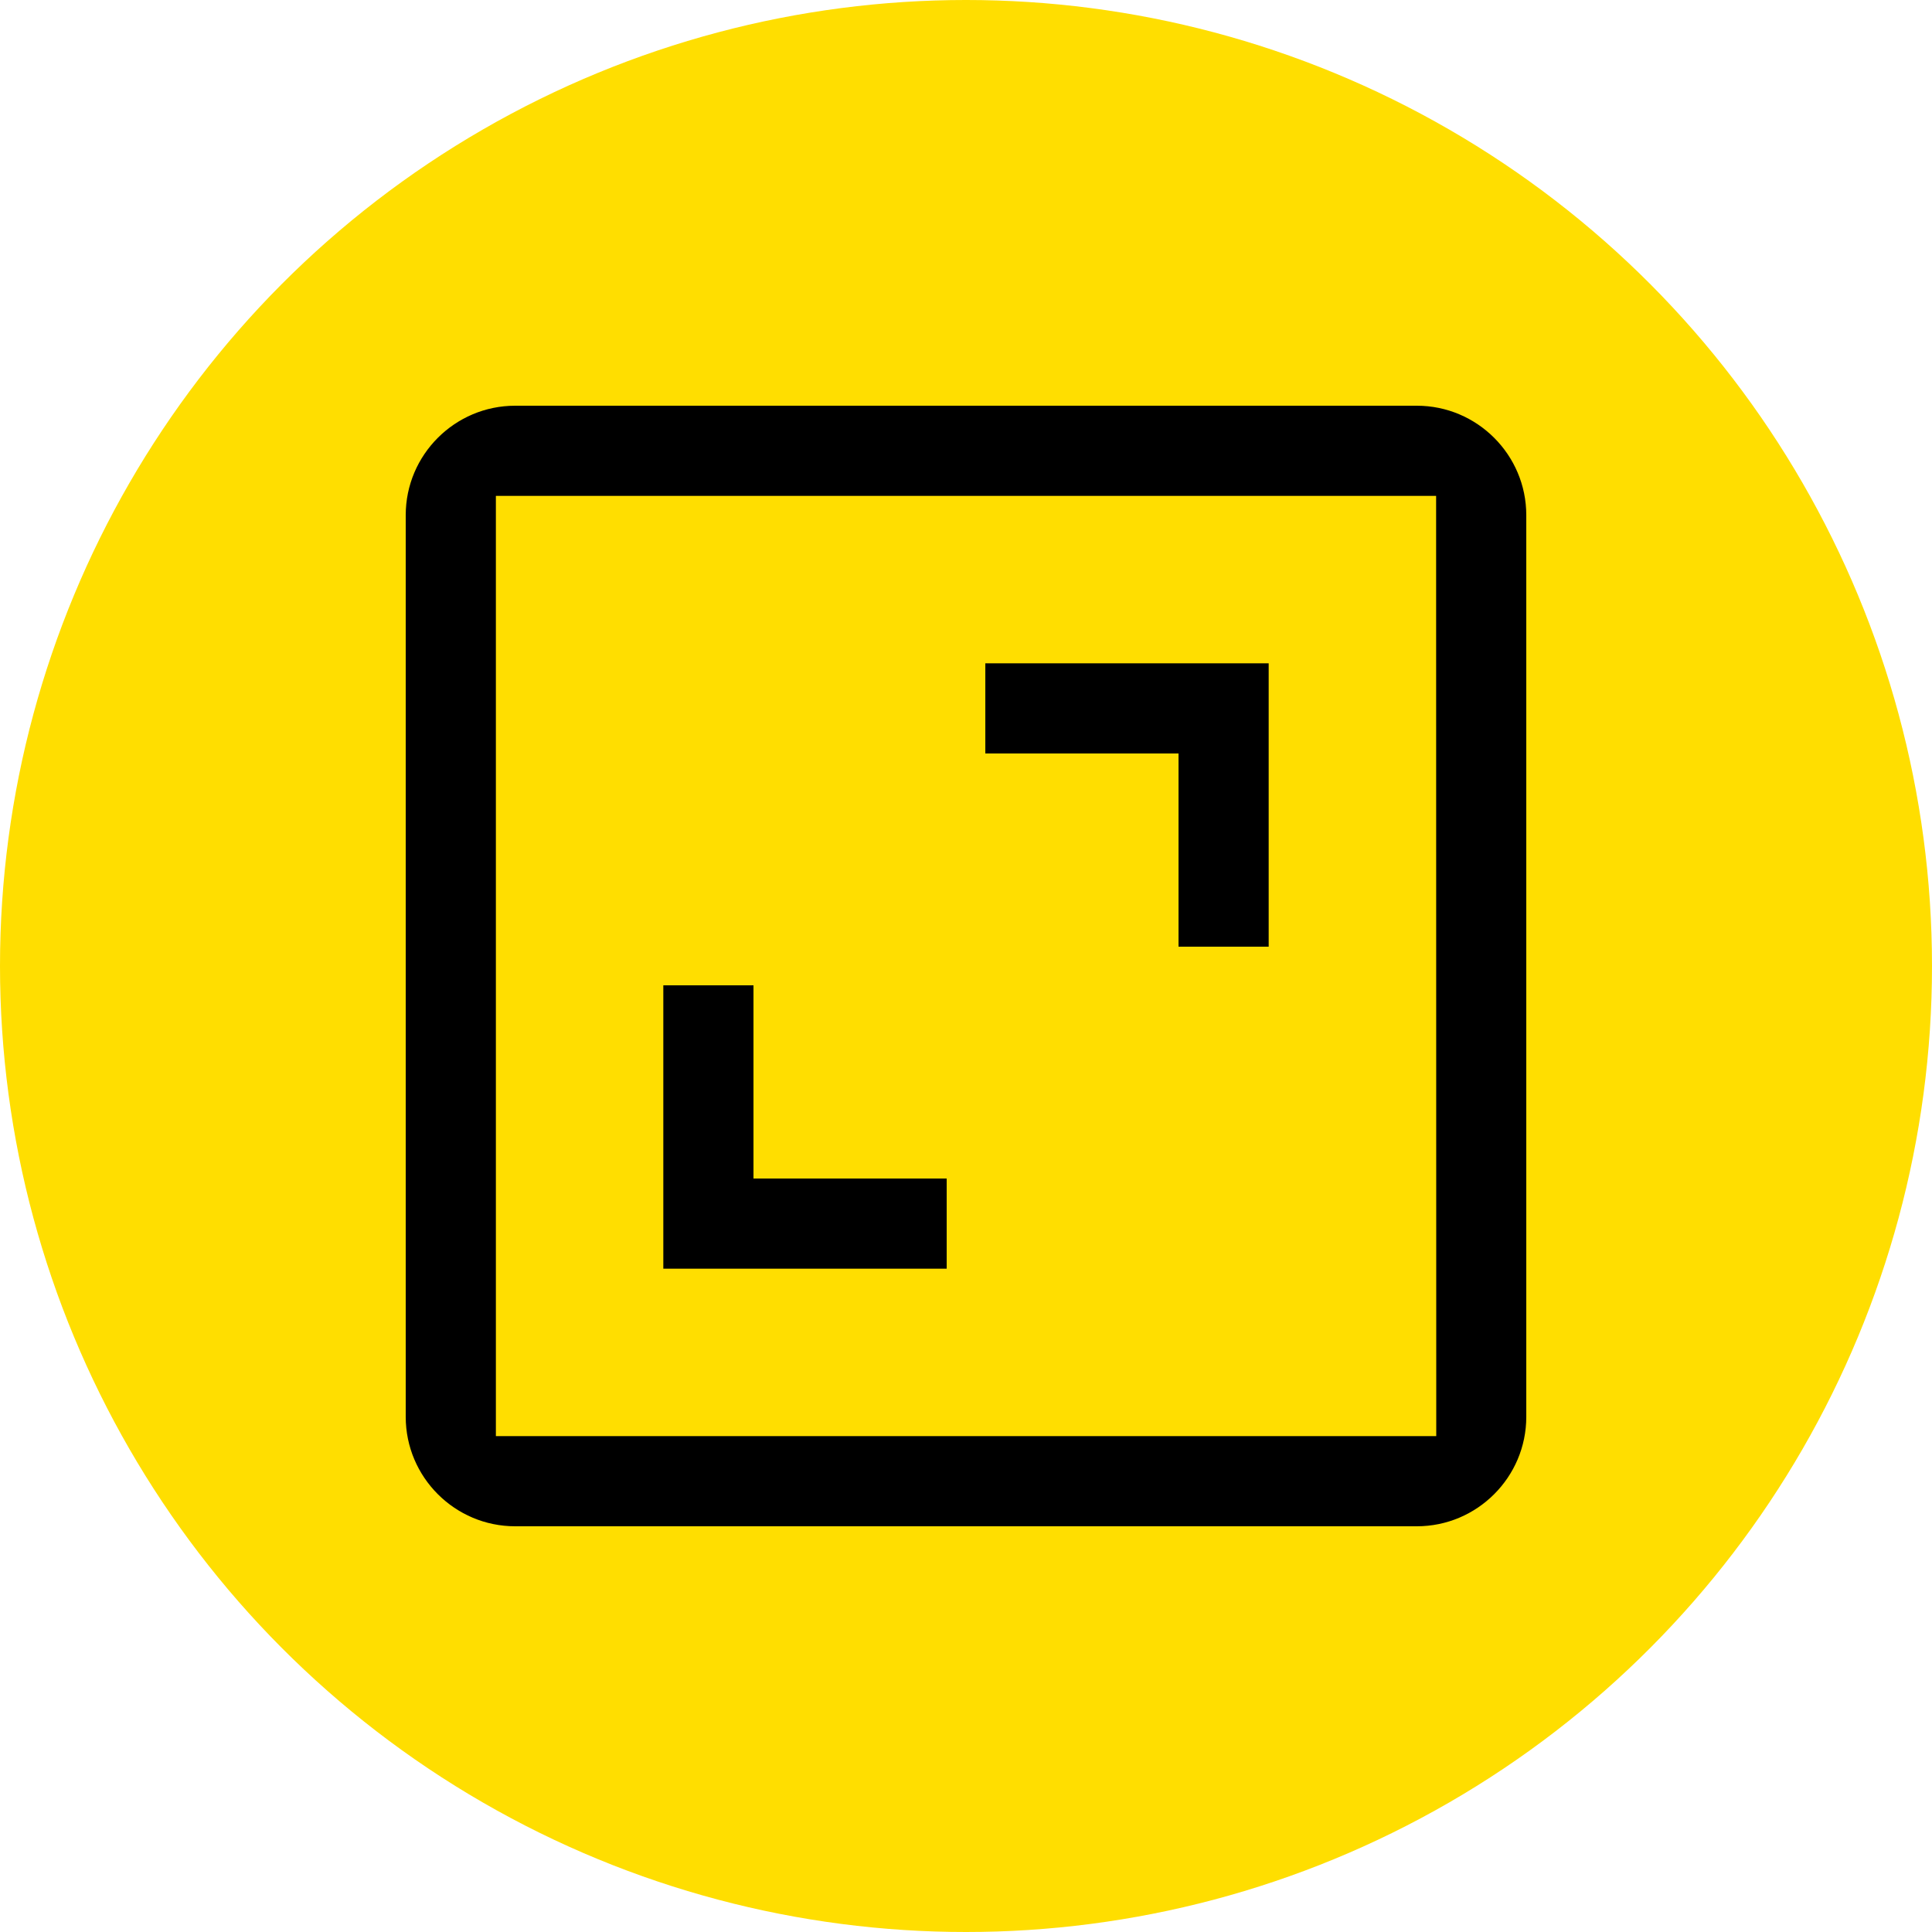 <svg width="30" height="30" viewBox="0 0 30 30" fill="none" xmlns="http://www.w3.org/2000/svg"><circle cx="15" cy="15" r="15" fill="#FFDE00"></circle><path d="M6 8V22C6 23.103 6.897 24 8 24H22C23.103 24 24 23.103 24 22V8C24 6.897 23.103 6 22 6H8C6.897 6 6 6.897 6 8ZM22.002 22H8V8H22L22.002 22Z" fill="black" stroke="#FFDE00" stroke-width="0.6"></path><path d="M18 15H20V10H15V12H18V15ZM15 18H12V15H10V20H15V18Z" fill="black" stroke="#FFDE00" stroke-width="0.6"></path></svg>